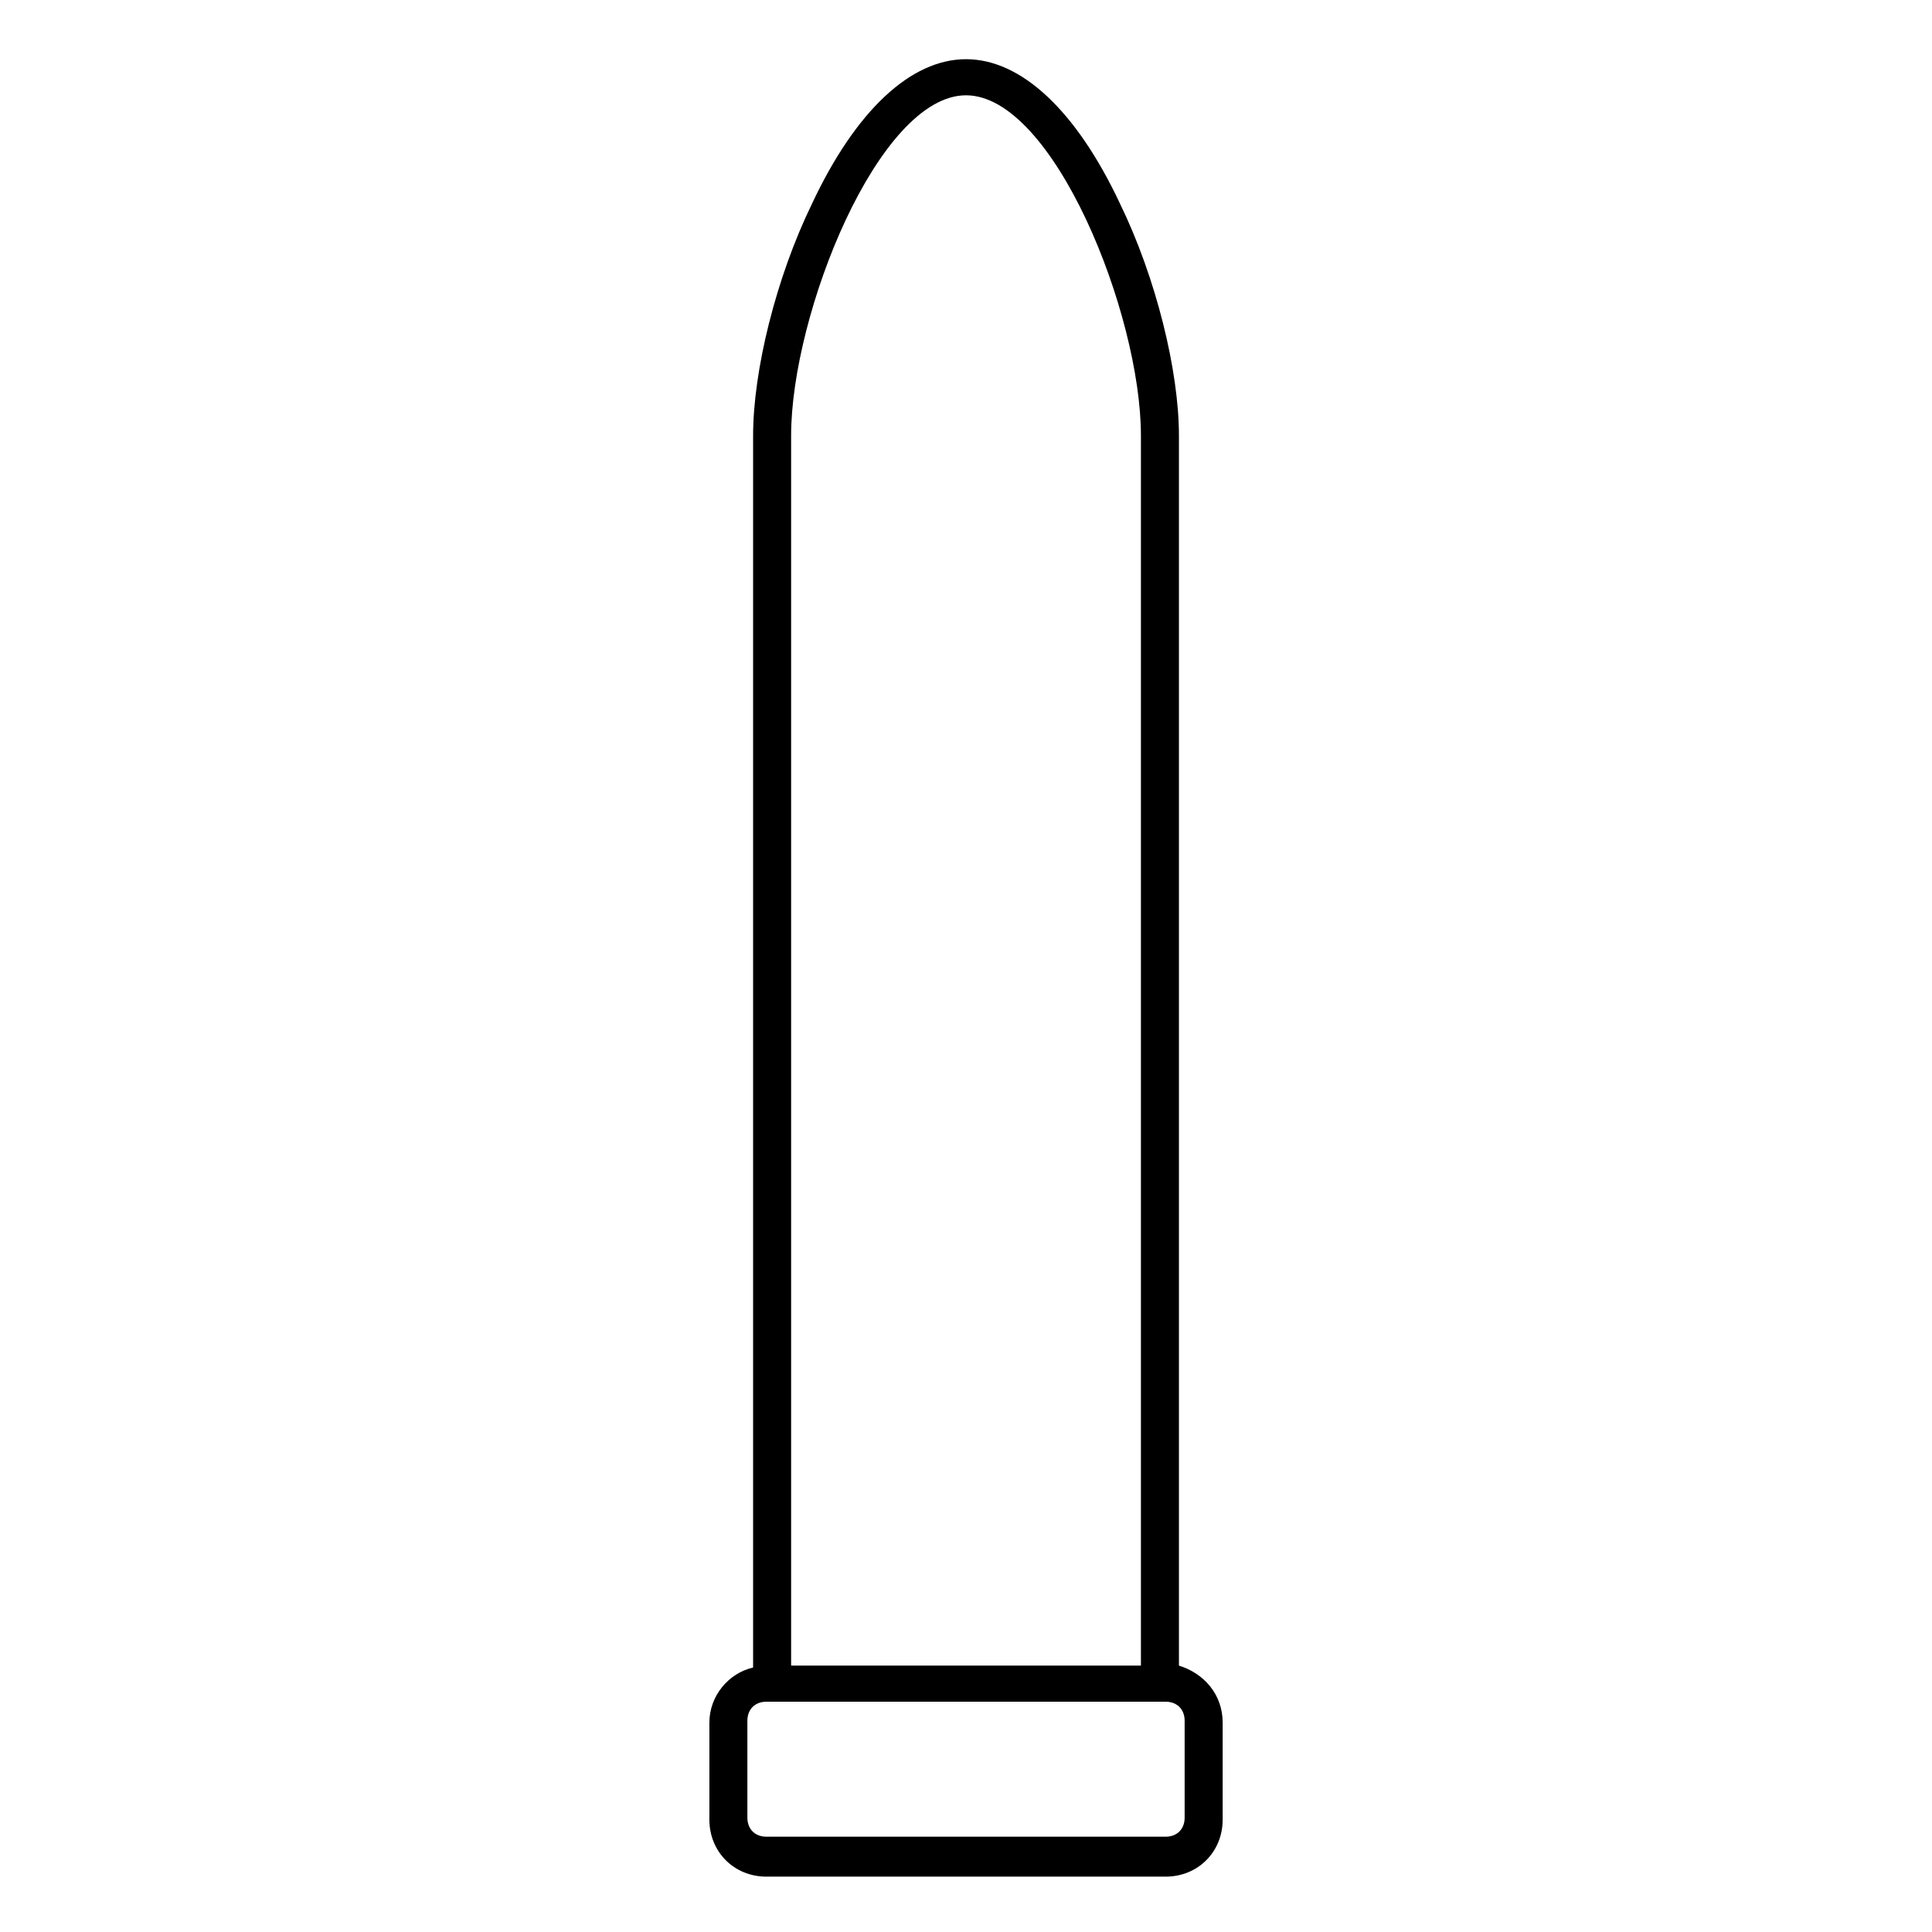 <?xml version="1.0" encoding="UTF-8"?>
<!-- Uploaded to: ICON Repo, www.iconrepo.com, Generator: ICON Repo Mixer Tools -->
<svg fill="#000000" width="800px" height="800px" version="1.1" viewBox="144 144 512 512" xmlns="http://www.w3.org/2000/svg">
 <path d="m456.43 585.4v-325.96c0-17.129-6.047-41.816-15.617-61.465-11.586-24.688-26.199-38.289-40.809-38.289s-29.223 13.602-40.809 38.289c-9.574 19.648-15.617 44.336-15.617 61.465v326.47c-6.551 1.512-11.586 7.559-11.586 14.609v25.695c0 8.566 6.551 15.113 15.113 15.113h105.8c8.566 0 15.113-6.551 15.113-15.113v-25.695c-0.004-7.559-5.039-13.102-11.59-15.113zm1.512 40.305c0 3.023-2.016 5.039-5.039 5.039h-105.8c-3.023 0-5.039-2.016-5.039-5.039v-25.695c0-3.023 2.016-5.039 5.039-5.039h105.8c3.023 0 5.039 2.016 5.039 5.039zm-57.938-456.45c23.176 0 46.352 57.938 46.352 90.184v325.96h-92.703v-325.96c0-32.246 23.176-90.184 46.352-90.184z"/>
</svg>